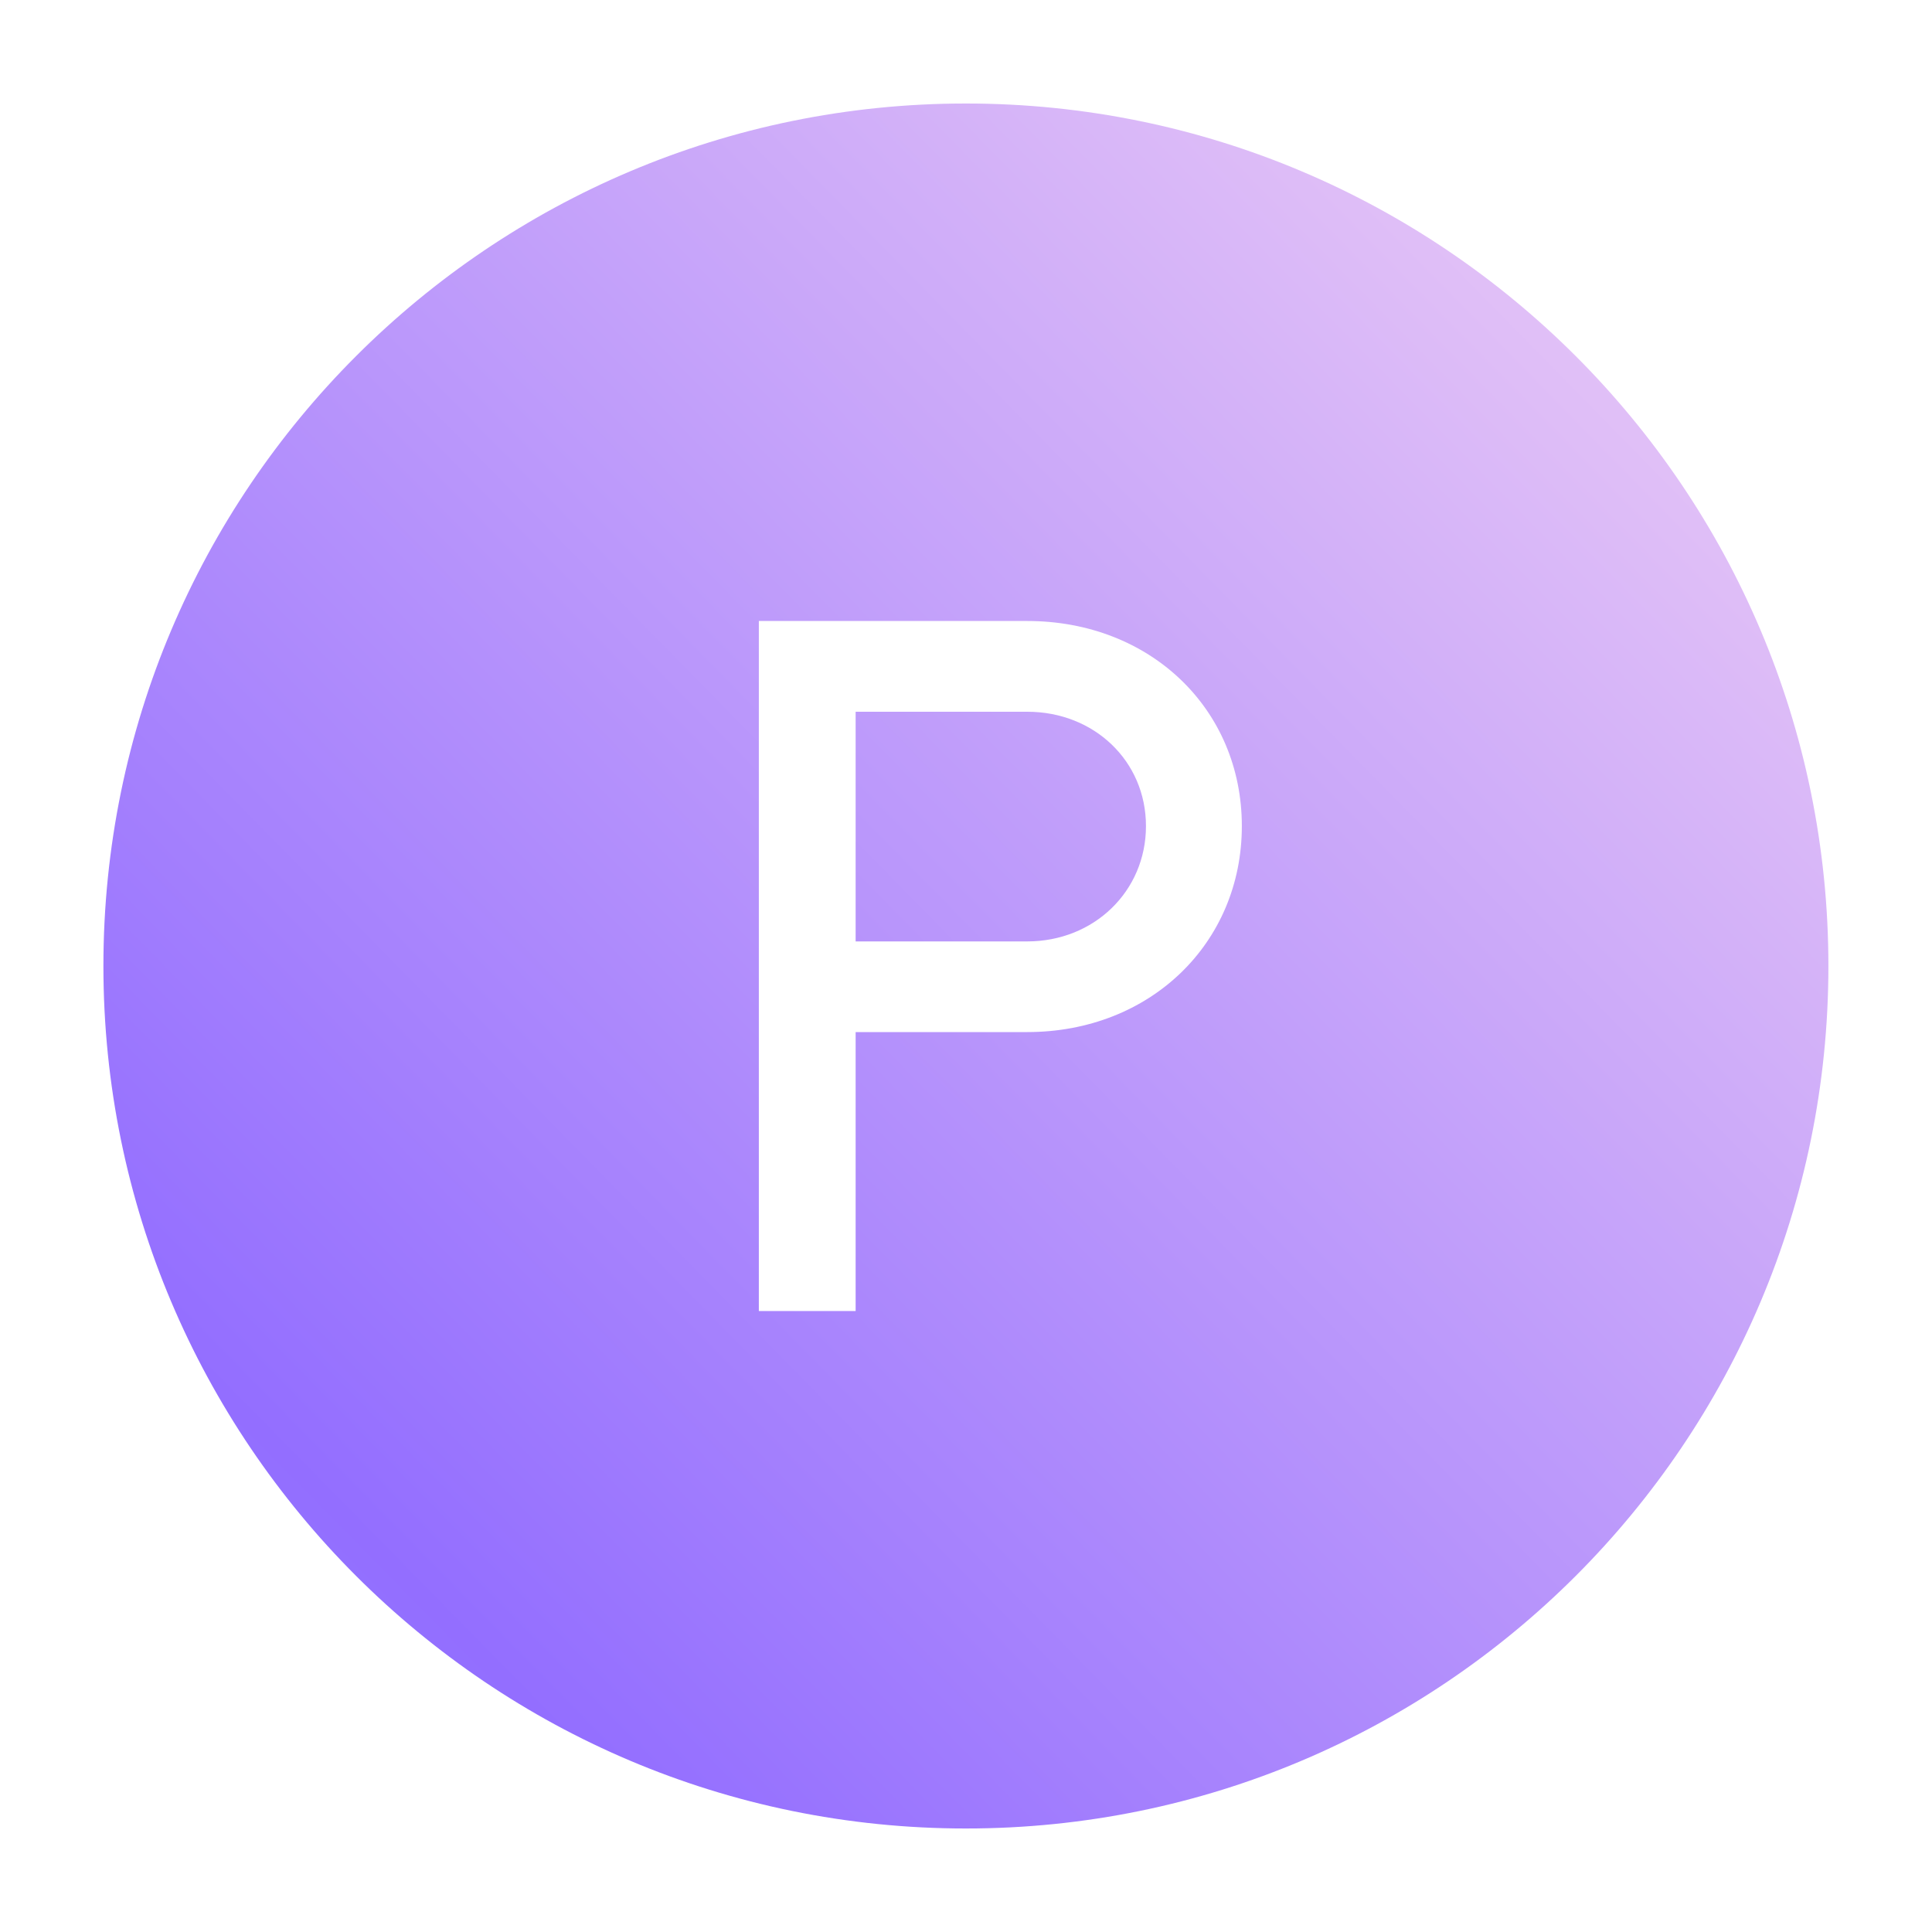 <svg xmlns="http://www.w3.org/2000/svg" width="40" height="40" viewBox="0 0 40 40" fill="none">
  <path fill-rule="evenodd" clip-rule="evenodd" d="M19.998 37.857C29.86 37.857 37.855 29.862 37.855 20C37.855 10.138 29.86 2.143 19.998 2.143C10.136 2.143 2.141 10.138 2.141 20C2.141 29.862 10.136 37.857 19.998 37.857ZM25.711 17.103C25.711 14.674 23.81 12.857 21.269 12.857H15.711V27.143H17.715V21.368H21.269C23.81 21.368 25.711 19.531 25.711 17.103ZM17.715 14.736H21.269C22.651 14.736 23.726 15.755 23.726 17.103C23.726 18.45 22.651 19.491 21.269 19.491H17.715V14.736Z" fill="url(#paint0_linear_15547_85623)"/>
  <defs>
    <linearGradient id="paint0_linear_15547_85623" x1="-31.137" y1="54.233" x2="49.86" y2="-25.334" gradientUnits="userSpaceOnUse">
      <stop stop-color="#93EFFC"/>
      <stop offset="0.381" stop-color="#936EFF"/>
      <stop offset="0.763" stop-color="#F3D3F5"/>
    </linearGradient>
  </defs>
</svg>